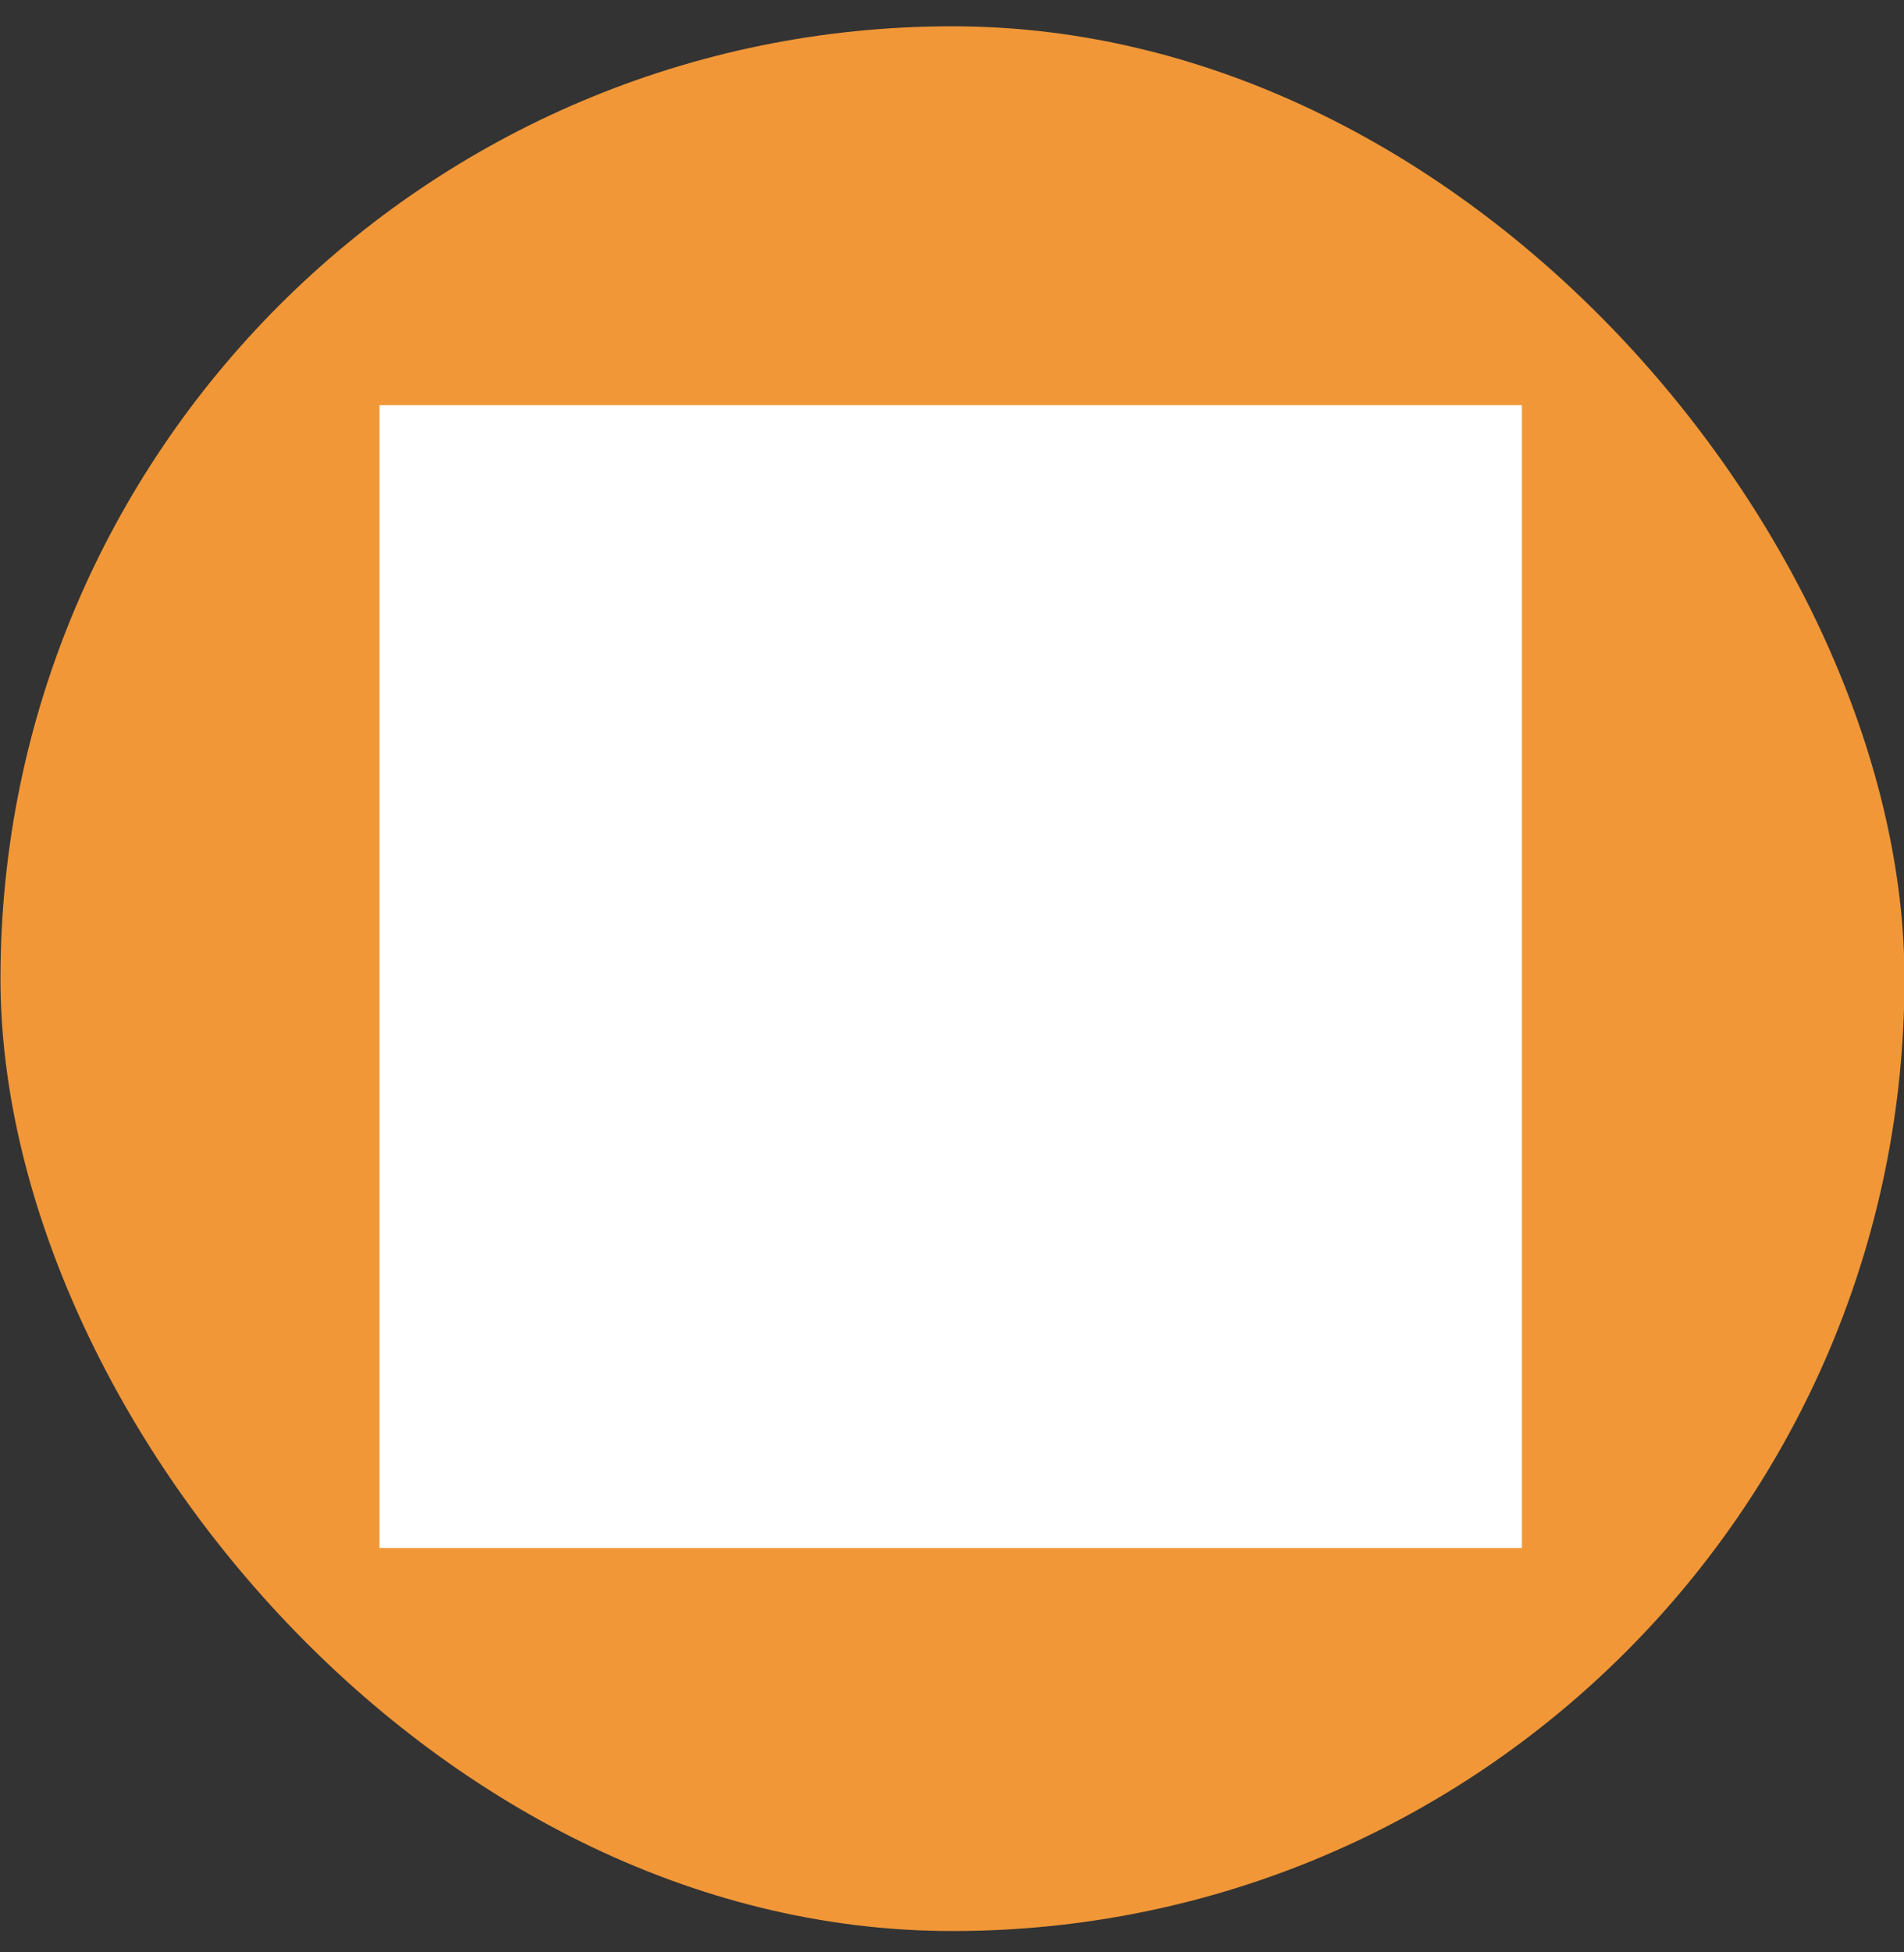 <svg width="40" height="41" viewBox="0 0 40 41" fill="none" xmlns="http://www.w3.org/2000/svg">
<rect x="0" y="0" width="40" height="41" fill="#333333" stroke="none"/>
<rect x="0.01" y="0.552" width="40" height="40" rx="20" fill="#F19737"/>
<rect width="24" height="24" transform="translate(7.973 8.509)" fill="white" style="mix-blend-mode:multiply"/>
<path fill-rule="evenodd" clip-rule="evenodd" d="M29.135 14.436C29.063 14.37 28.996 14.311 28.938 14.261C29.19 13.81 29.335 13.289 29.335 12.736C29.335 11.01 27.936 9.612 26.211 9.612C24.485 9.612 23.087 11.01 23.087 12.736C23.087 13.289 23.231 13.81 23.484 14.261C23.425 14.311 23.359 14.37 23.286 14.436C23.179 14.535 23.057 14.652 22.928 14.788C22.024 14.419 21.015 14.22 19.971 14.22C18.889 14.22 17.929 14.454 17.036 14.811C16.898 14.666 16.769 14.541 16.655 14.436C16.583 14.37 16.516 14.311 16.457 14.261C16.71 13.81 16.855 13.289 16.855 12.736C16.855 11.01 15.456 9.612 13.731 9.612C12.005 9.612 10.607 11.01 10.607 12.736C10.607 13.289 10.751 13.81 11.004 14.261C10.945 14.311 10.879 14.37 10.806 14.436C10.534 14.687 10.172 15.056 9.811 15.537C9.09 16.497 8.351 17.924 8.351 19.744L8.351 20.324H12.389C12.263 20.867 12.191 21.431 12.191 22C12.191 24.468 13.364 26.708 15.163 28.134C14.827 28.899 14.591 29.803 14.591 30.832V31.412H25.351V30.832C25.351 29.803 25.114 28.899 24.778 28.134C26.577 26.708 27.751 24.468 27.751 22C27.751 21.431 27.679 20.867 27.552 20.324L31.591 20.324L31.591 19.744C31.591 17.924 30.852 16.497 30.13 15.537C29.769 15.056 29.408 14.687 29.135 14.436ZM14.691 30.832C14.691 29.787 14.938 28.872 15.286 28.104C15.286 28.104 15.287 28.104 15.286 28.104C14.938 28.872 14.691 29.787 14.691 30.832ZM12.291 22C12.291 21.397 12.373 20.799 12.516 20.224C12.508 20.257 12.499 20.29 12.491 20.324C12.364 20.868 12.291 21.432 12.291 22ZM16.329 14.284C16.329 14.284 16.329 14.284 16.329 14.284V14.284ZM17.01 14.929C17.01 14.929 17.01 14.929 17.01 14.929V14.929ZM28.809 14.284C28.809 14.284 28.809 14.284 28.809 14.284V14.284ZM15.178 26.722C15.358 26.907 15.548 27.081 15.748 27.244C15.873 27.043 16.002 26.857 16.131 26.685C16.021 26.832 15.91 26.99 15.801 27.159C15.783 27.187 15.765 27.215 15.748 27.244C15.734 27.233 15.721 27.222 15.708 27.211C15.695 27.2 15.682 27.19 15.67 27.179C15.499 27.035 15.335 26.883 15.178 26.722ZM22.569 25.372C22.569 25.372 22.569 25.372 22.569 25.372V25.372ZM22.307 15.684C22.307 15.684 22.307 15.684 22.307 15.684C21.615 16.631 20.931 18.006 20.931 19.744C20.931 18.057 21.576 16.711 22.246 15.768C22.266 15.74 22.287 15.712 22.307 15.684ZM24.194 27.244C24.22 27.222 24.246 27.201 24.271 27.179C25.741 25.943 26.691 24.061 26.691 22C26.691 24.097 25.708 26.008 24.194 27.244C24.194 27.244 24.194 27.244 24.194 27.244ZM19.111 19.744C19.111 18.059 18.477 16.711 17.811 15.759C18.491 15.521 19.198 15.38 19.971 15.38C20.737 15.38 21.475 15.505 22.148 15.734C21.475 16.688 20.831 18.045 20.831 19.744V20.324L26.357 20.324C26.506 20.873 26.591 21.439 26.591 22C26.591 24.025 25.66 25.875 24.217 27.094C24.11 26.927 24 26.771 23.89 26.625C23.529 26.144 23.168 25.775 22.895 25.524C22.823 25.458 22.756 25.399 22.698 25.349C22.95 24.898 23.095 24.378 23.095 23.824C23.095 22.098 21.696 20.7 19.971 20.7C18.245 20.7 16.847 22.098 16.847 23.824C16.847 24.377 16.991 24.898 17.244 25.349C17.185 25.399 17.119 25.458 17.046 25.524C16.774 25.775 16.412 26.144 16.051 26.625C15.941 26.771 15.832 26.927 15.724 27.094C14.281 25.875 13.351 24.025 13.351 22C13.351 21.439 13.435 20.873 13.585 20.324H19.111V19.744ZM16.313 15.738C16.316 15.745 16.319 15.751 16.322 15.758C16.372 15.87 16.455 15.959 16.554 16.018C16.61 16.087 16.666 16.159 16.723 16.234C17.263 16.952 17.789 17.941 17.92 19.164L13.167 19.164C13.159 19.163 13.15 19.163 13.142 19.164L9.541 19.164C9.672 17.941 10.198 16.952 10.738 16.234C11.049 15.821 11.36 15.503 11.591 15.29C11.649 15.237 11.702 15.19 11.749 15.15C12.288 15.594 12.978 15.86 13.731 15.86C14.483 15.86 15.173 15.594 15.713 15.15C15.759 15.19 15.812 15.237 15.87 15.29C15.998 15.408 16.15 15.558 16.313 15.738ZM16.4 15.684C16.4 15.684 16.4 15.685 16.4 15.684V15.684ZM16.62 15.94C16.68 16.015 16.742 16.093 16.803 16.174C17.352 16.904 17.889 17.913 18.02 19.164C18.024 19.197 18.027 19.23 18.03 19.264L13.166 19.264C13.162 19.264 13.157 19.264 13.153 19.264C13.15 19.264 13.147 19.264 13.143 19.264H9.431C9.431 19.264 9.431 19.264 9.431 19.264H13.143C13.151 19.263 13.158 19.263 13.166 19.264L18.03 19.264C17.918 17.967 17.366 16.923 16.803 16.174C16.742 16.093 16.68 16.015 16.62 15.94C16.62 15.941 16.62 15.94 16.62 15.94ZM15.989 15.264C15.971 15.248 15.954 15.232 15.938 15.217L15.989 15.264ZM11.767 12.736C11.767 11.651 12.646 10.772 13.731 10.772C14.815 10.772 15.695 11.651 15.695 12.736C15.695 13.82 14.815 14.7 13.731 14.7C12.646 14.7 11.767 13.82 11.767 12.736ZM26.799 19.164C26.791 19.163 26.783 19.163 26.774 19.164H22.021C22.152 17.941 22.678 16.952 23.218 16.234C23.529 15.821 23.84 15.503 24.071 15.29C24.129 15.237 24.182 15.19 24.229 15.15C24.768 15.594 25.458 15.86 26.211 15.86C26.963 15.86 27.653 15.594 28.193 15.15C28.239 15.19 28.292 15.237 28.35 15.29C28.582 15.503 28.892 15.821 29.203 16.234C29.743 16.952 30.269 17.941 30.4 19.164L26.799 19.164ZM21.911 19.264L26.776 19.264C26.783 19.263 26.79 19.263 26.798 19.264L30.51 19.264C30.508 19.243 30.506 19.223 30.504 19.202C30.503 19.189 30.502 19.176 30.5 19.164C30.369 17.913 29.832 16.904 29.283 16.174C29.846 16.923 30.398 17.967 30.51 19.264L26.798 19.264C26.795 19.264 26.793 19.264 26.791 19.264C26.786 19.264 26.78 19.264 26.776 19.264L21.911 19.264C21.911 19.264 21.911 19.264 21.911 19.264ZM19.971 26.948C20.723 26.948 21.413 26.681 21.953 26.238C21.999 26.278 22.052 26.325 22.11 26.378C22.342 26.591 22.652 26.909 22.963 27.322C23.503 28.04 24.029 29.029 24.16 30.252H15.781C15.912 29.029 16.439 28.04 16.978 27.322C17.289 26.909 17.6 26.591 17.831 26.378C17.889 26.325 17.942 26.278 17.989 26.238C18.528 26.681 19.218 26.948 19.971 26.948ZM23.043 27.262C23.592 27.992 24.129 29.001 24.26 30.252C24.264 30.285 24.267 30.318 24.27 30.352H15.671C15.671 30.352 15.671 30.352 15.671 30.352H24.27C24.158 29.055 23.606 28.011 23.043 27.262ZM26.211 14.7C25.126 14.7 24.247 13.82 24.247 12.736C24.247 11.651 25.126 10.772 26.211 10.772C27.295 10.772 28.175 11.651 28.175 12.736C28.175 13.82 27.295 14.7 26.211 14.7ZM22.27 26.391C22.238 26.36 22.207 26.332 22.178 26.305L22.27 26.391ZM18.007 23.824C18.007 22.739 18.886 21.86 19.971 21.86C21.055 21.86 21.935 22.739 21.935 23.824C21.935 24.908 21.055 25.788 19.971 25.788C18.886 25.788 18.007 24.908 18.007 23.824Z" fill="white"/>
</svg>
